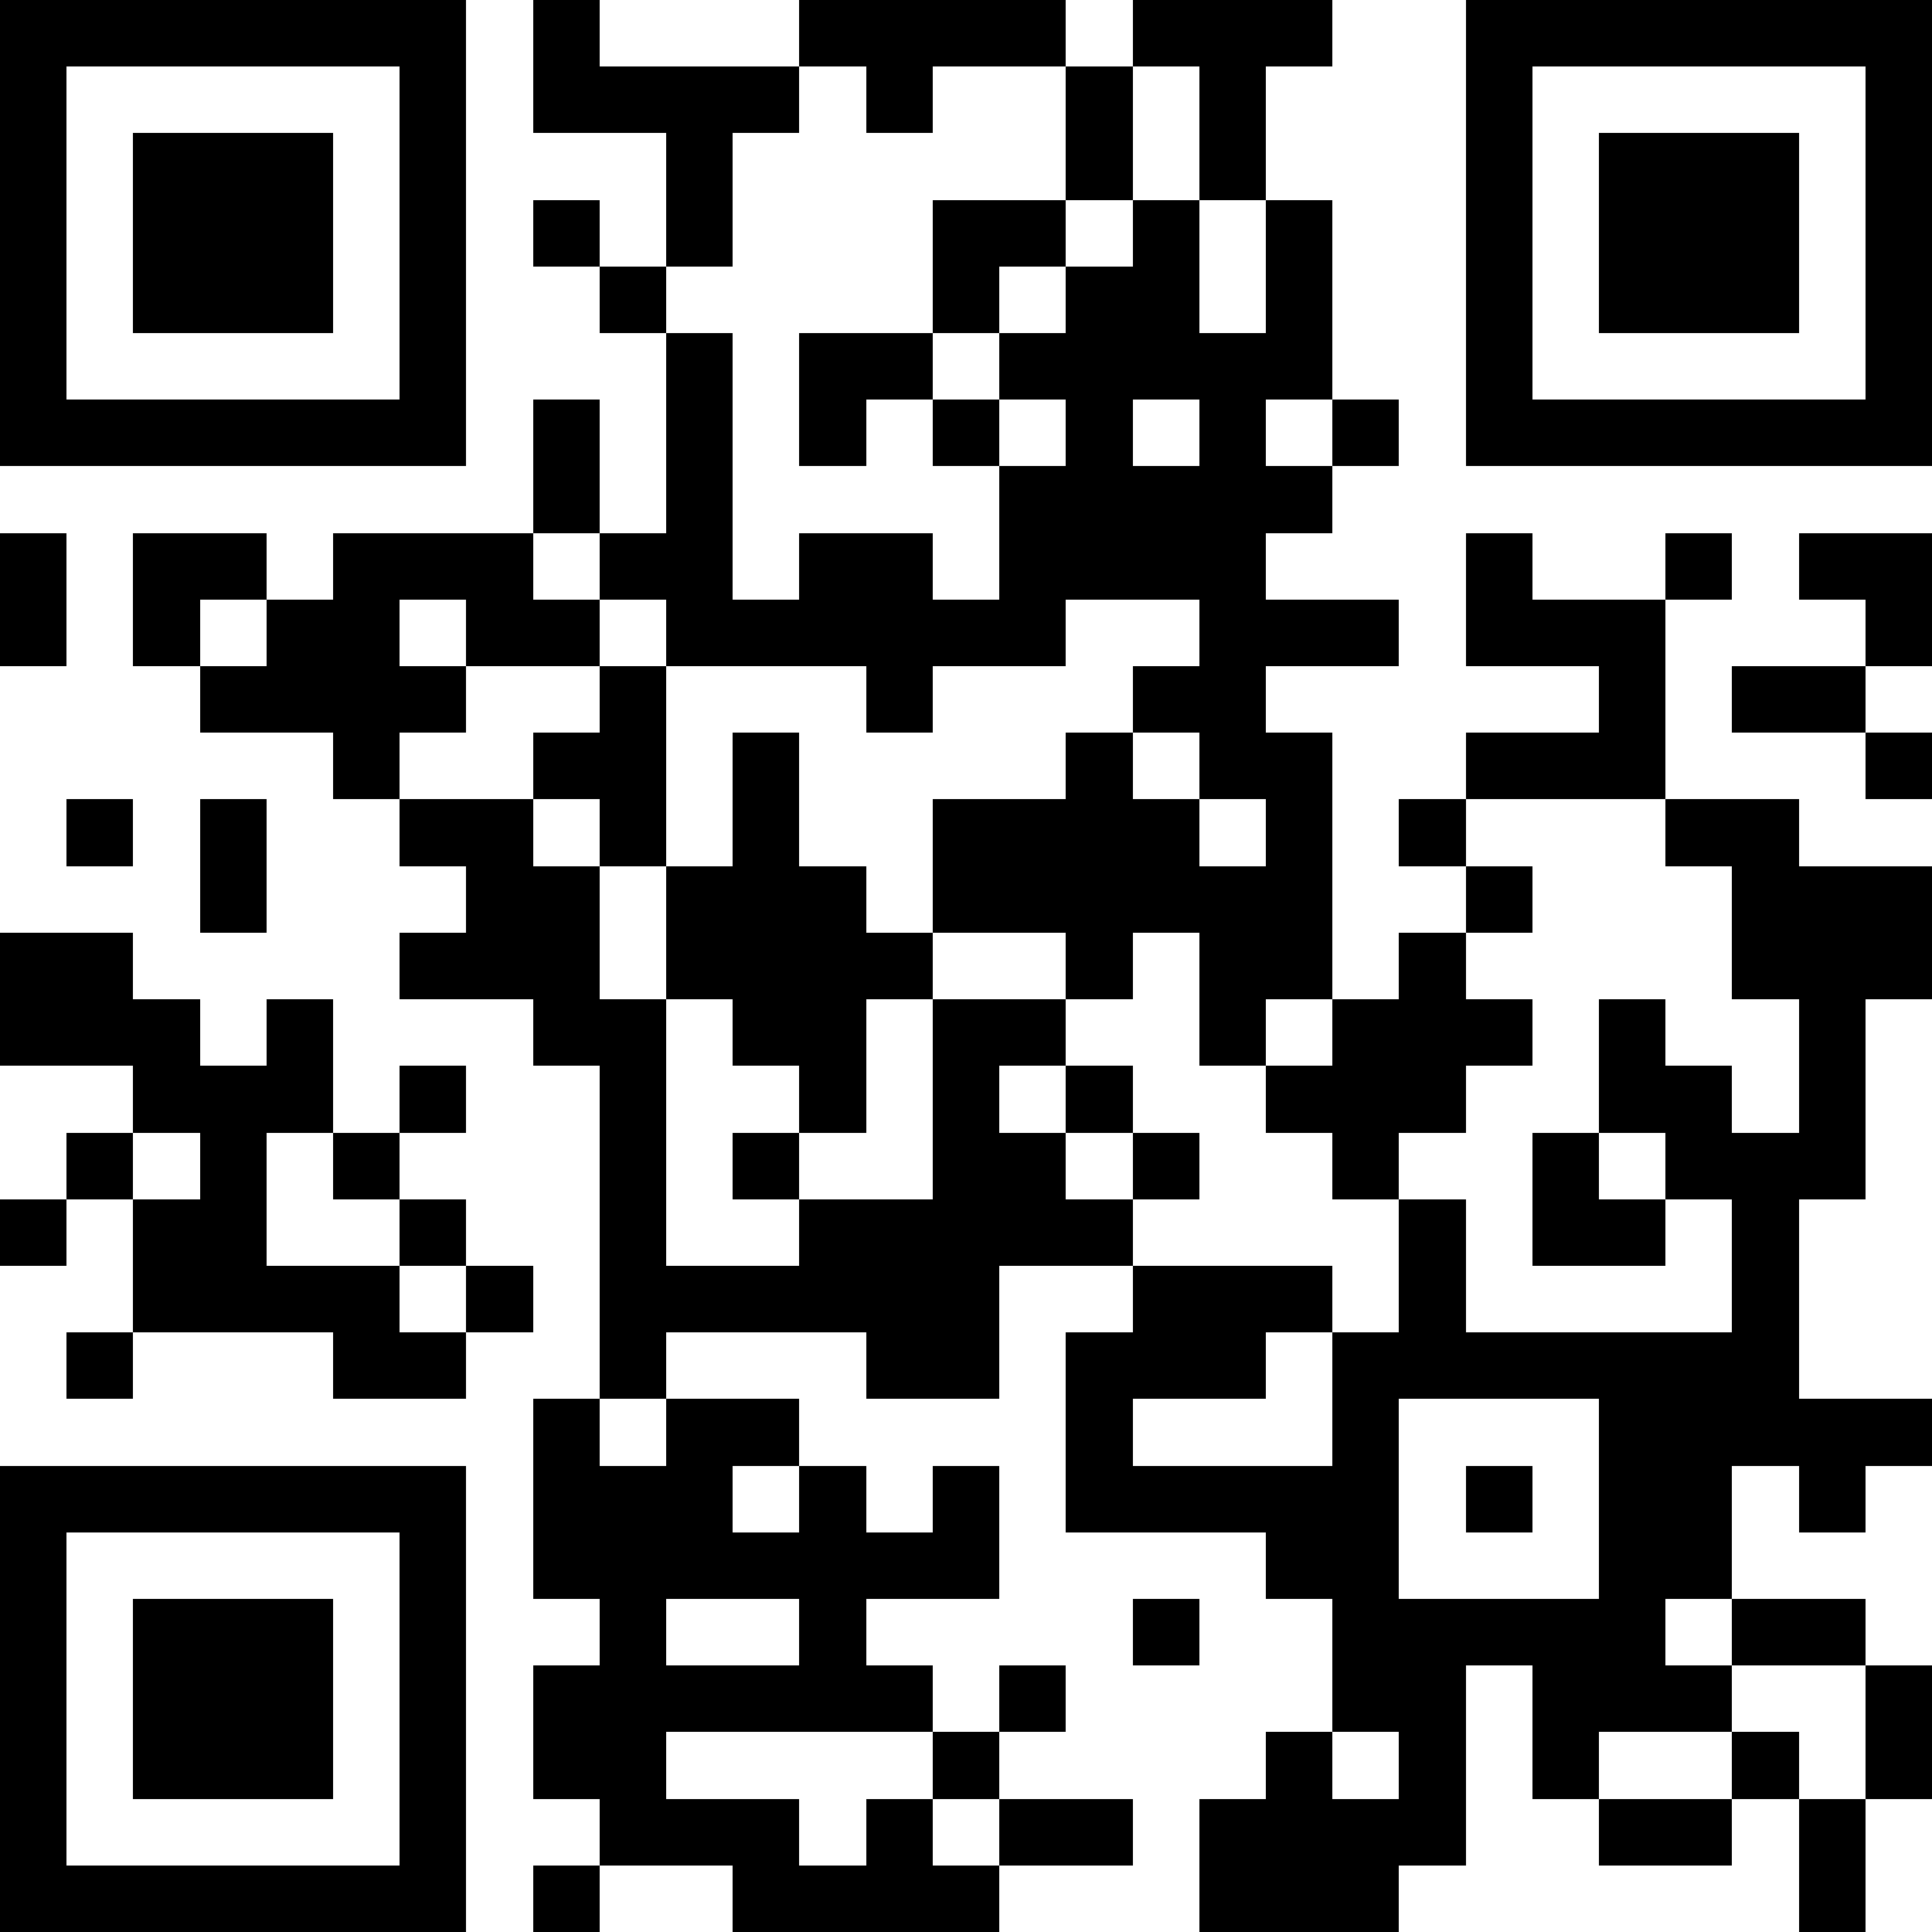 <svg  xmlns="http://www.w3.org/2000/svg" xmlns:xlink="http://www.w3.org/1999/xlink" shape-rendering="crispEdges" height="128" width="128" viewBox="0 0 29 29"><path fill="#FFFFFF" d="M0,0 h29v29H0z"></path><path fill="#000000" d="M0 0h7v1H0zM8 0h1v1H8zM12 0h4v1H12zM17 0h3v1H17zM22,0 h7v1H22zM0 1h1v1H0zM6 1h1v1H6zM8 1h4v1H8zM13 1h1v1H13zM16 1h1v1H16zM18 1h1v1H18zM22 1h1v1H22zM28,1 h1v1H28zM0 2h1v1H0zM2 2h3v1H2zM6 2h1v1H6zM10 2h1v1H10zM16 2h1v1H16zM18 2h1v1H18zM22 2h1v1H22zM24 2h3v1H24zM28,2 h1v1H28zM0 3h1v1H0zM2 3h3v1H2zM6 3h1v1H6zM8 3h1v1H8zM10 3h1v1H10zM14 3h2v1H14zM17 3h1v1H17zM19 3h1v1H19zM22 3h1v1H22zM24 3h3v1H24zM28,3 h1v1H28zM0 4h1v1H0zM2 4h3v1H2zM6 4h1v1H6zM9 4h1v1H9zM14 4h1v1H14zM16 4h2v1H16zM19 4h1v1H19zM22 4h1v1H22zM24 4h3v1H24zM28,4 h1v1H28zM0 5h1v1H0zM6 5h1v1H6zM10 5h1v1H10zM12 5h2v1H12zM15 5h5v1H15zM22 5h1v1H22zM28,5 h1v1H28zM0 6h7v1H0zM8 6h1v1H8zM10 6h1v1H10zM12 6h1v1H12zM14 6h1v1H14zM16 6h1v1H16zM18 6h1v1H18zM20 6h1v1H20zM22,6 h7v1H22zM8 7h1v1H8zM10 7h1v1H10zM15 7h5v1H15zM0 8h1v1H0zM2 8h2v1H2zM5 8h3v1H5zM9 8h2v1H9zM12 8h2v1H12zM15 8h4v1H15zM22 8h1v1H22zM25 8h1v1H25zM27,8 h2v1H27zM0 9h1v1H0zM2 9h1v1H2zM4 9h2v1H4zM7 9h2v1H7zM10 9h6v1H10zM18 9h3v1H18zM22 9h3v1H22zM28,9 h1v1H28zM3 10h4v1H3zM9 10h1v1H9zM13 10h1v1H13zM17 10h2v1H17zM24 10h1v1H24zM26 10h2v1H26zM5 11h1v1H5zM8 11h2v1H8zM11 11h1v1H11zM16 11h1v1H16zM18 11h2v1H18zM22 11h3v1H22zM28,11 h1v1H28zM1 12h1v1H1zM3 12h1v1H3zM6 12h2v1H6zM9 12h1v1H9zM11 12h1v1H11zM14 12h4v1H14zM19 12h1v1H19zM21 12h1v1H21zM25 12h2v1H25zM3 13h1v1H3zM7 13h2v1H7zM10 13h3v1H10zM14 13h6v1H14zM22 13h1v1H22zM26,13 h3v1H26zM0 14h2v1H0zM6 14h3v1H6zM10 14h4v1H10zM16 14h1v1H16zM18 14h2v1H18zM21 14h1v1H21zM26,14 h3v1H26zM0 15h3v1H0zM4 15h1v1H4zM8 15h2v1H8zM11 15h2v1H11zM14 15h2v1H14zM18 15h1v1H18zM20 15h3v1H20zM24 15h1v1H24zM27 15h1v1H27zM2 16h3v1H2zM6 16h1v1H6zM9 16h1v1H9zM12 16h1v1H12zM14 16h1v1H14zM16 16h1v1H16zM19 16h3v1H19zM24 16h2v1H24zM27 16h1v1H27zM1 17h1v1H1zM3 17h1v1H3zM5 17h1v1H5zM9 17h1v1H9zM11 17h1v1H11zM14 17h2v1H14zM17 17h1v1H17zM20 17h1v1H20zM23 17h1v1H23zM25 17h3v1H25zM0 18h1v1H0zM2 18h2v1H2zM6 18h1v1H6zM9 18h1v1H9zM12 18h5v1H12zM21 18h1v1H21zM23 18h2v1H23zM26 18h1v1H26zM2 19h4v1H2zM7 19h1v1H7zM9 19h6v1H9zM17 19h3v1H17zM21 19h1v1H21zM26 19h1v1H26zM1 20h1v1H1zM5 20h2v1H5zM9 20h1v1H9zM13 20h2v1H13zM16 20h3v1H16zM20 20h7v1H20zM8 21h1v1H8zM10 21h2v1H10zM16 21h1v1H16zM20 21h1v1H20zM24,21 h5v1H24zM0 22h7v1H0zM8 22h3v1H8zM12 22h1v1H12zM14 22h1v1H14zM16 22h5v1H16zM22 22h1v1H22zM24 22h2v1H24zM27 22h1v1H27zM0 23h1v1H0zM6 23h1v1H6zM8 23h7v1H8zM19 23h2v1H19zM24 23h2v1H24zM0 24h1v1H0zM2 24h3v1H2zM6 24h1v1H6zM9 24h1v1H9zM12 24h1v1H12zM17 24h1v1H17zM20 24h5v1H20zM26 24h2v1H26zM0 25h1v1H0zM2 25h3v1H2zM6 25h1v1H6zM8 25h6v1H8zM15 25h1v1H15zM20 25h2v1H20zM23 25h3v1H23zM28,25 h1v1H28zM0 26h1v1H0zM2 26h3v1H2zM6 26h1v1H6zM8 26h2v1H8zM14 26h1v1H14zM19 26h1v1H19zM21 26h1v1H21zM23 26h1v1H23zM26 26h1v1H26zM28,26 h1v1H28zM0 27h1v1H0zM6 27h1v1H6zM9 27h3v1H9zM13 27h1v1H13zM15 27h2v1H15zM18 27h4v1H18zM24 27h2v1H24zM27 27h1v1H27zM0 28h7v1H0zM8 28h1v1H8zM11 28h4v1H11zM18 28h3v1H18zM27 28h1v1H27z"></path></svg>